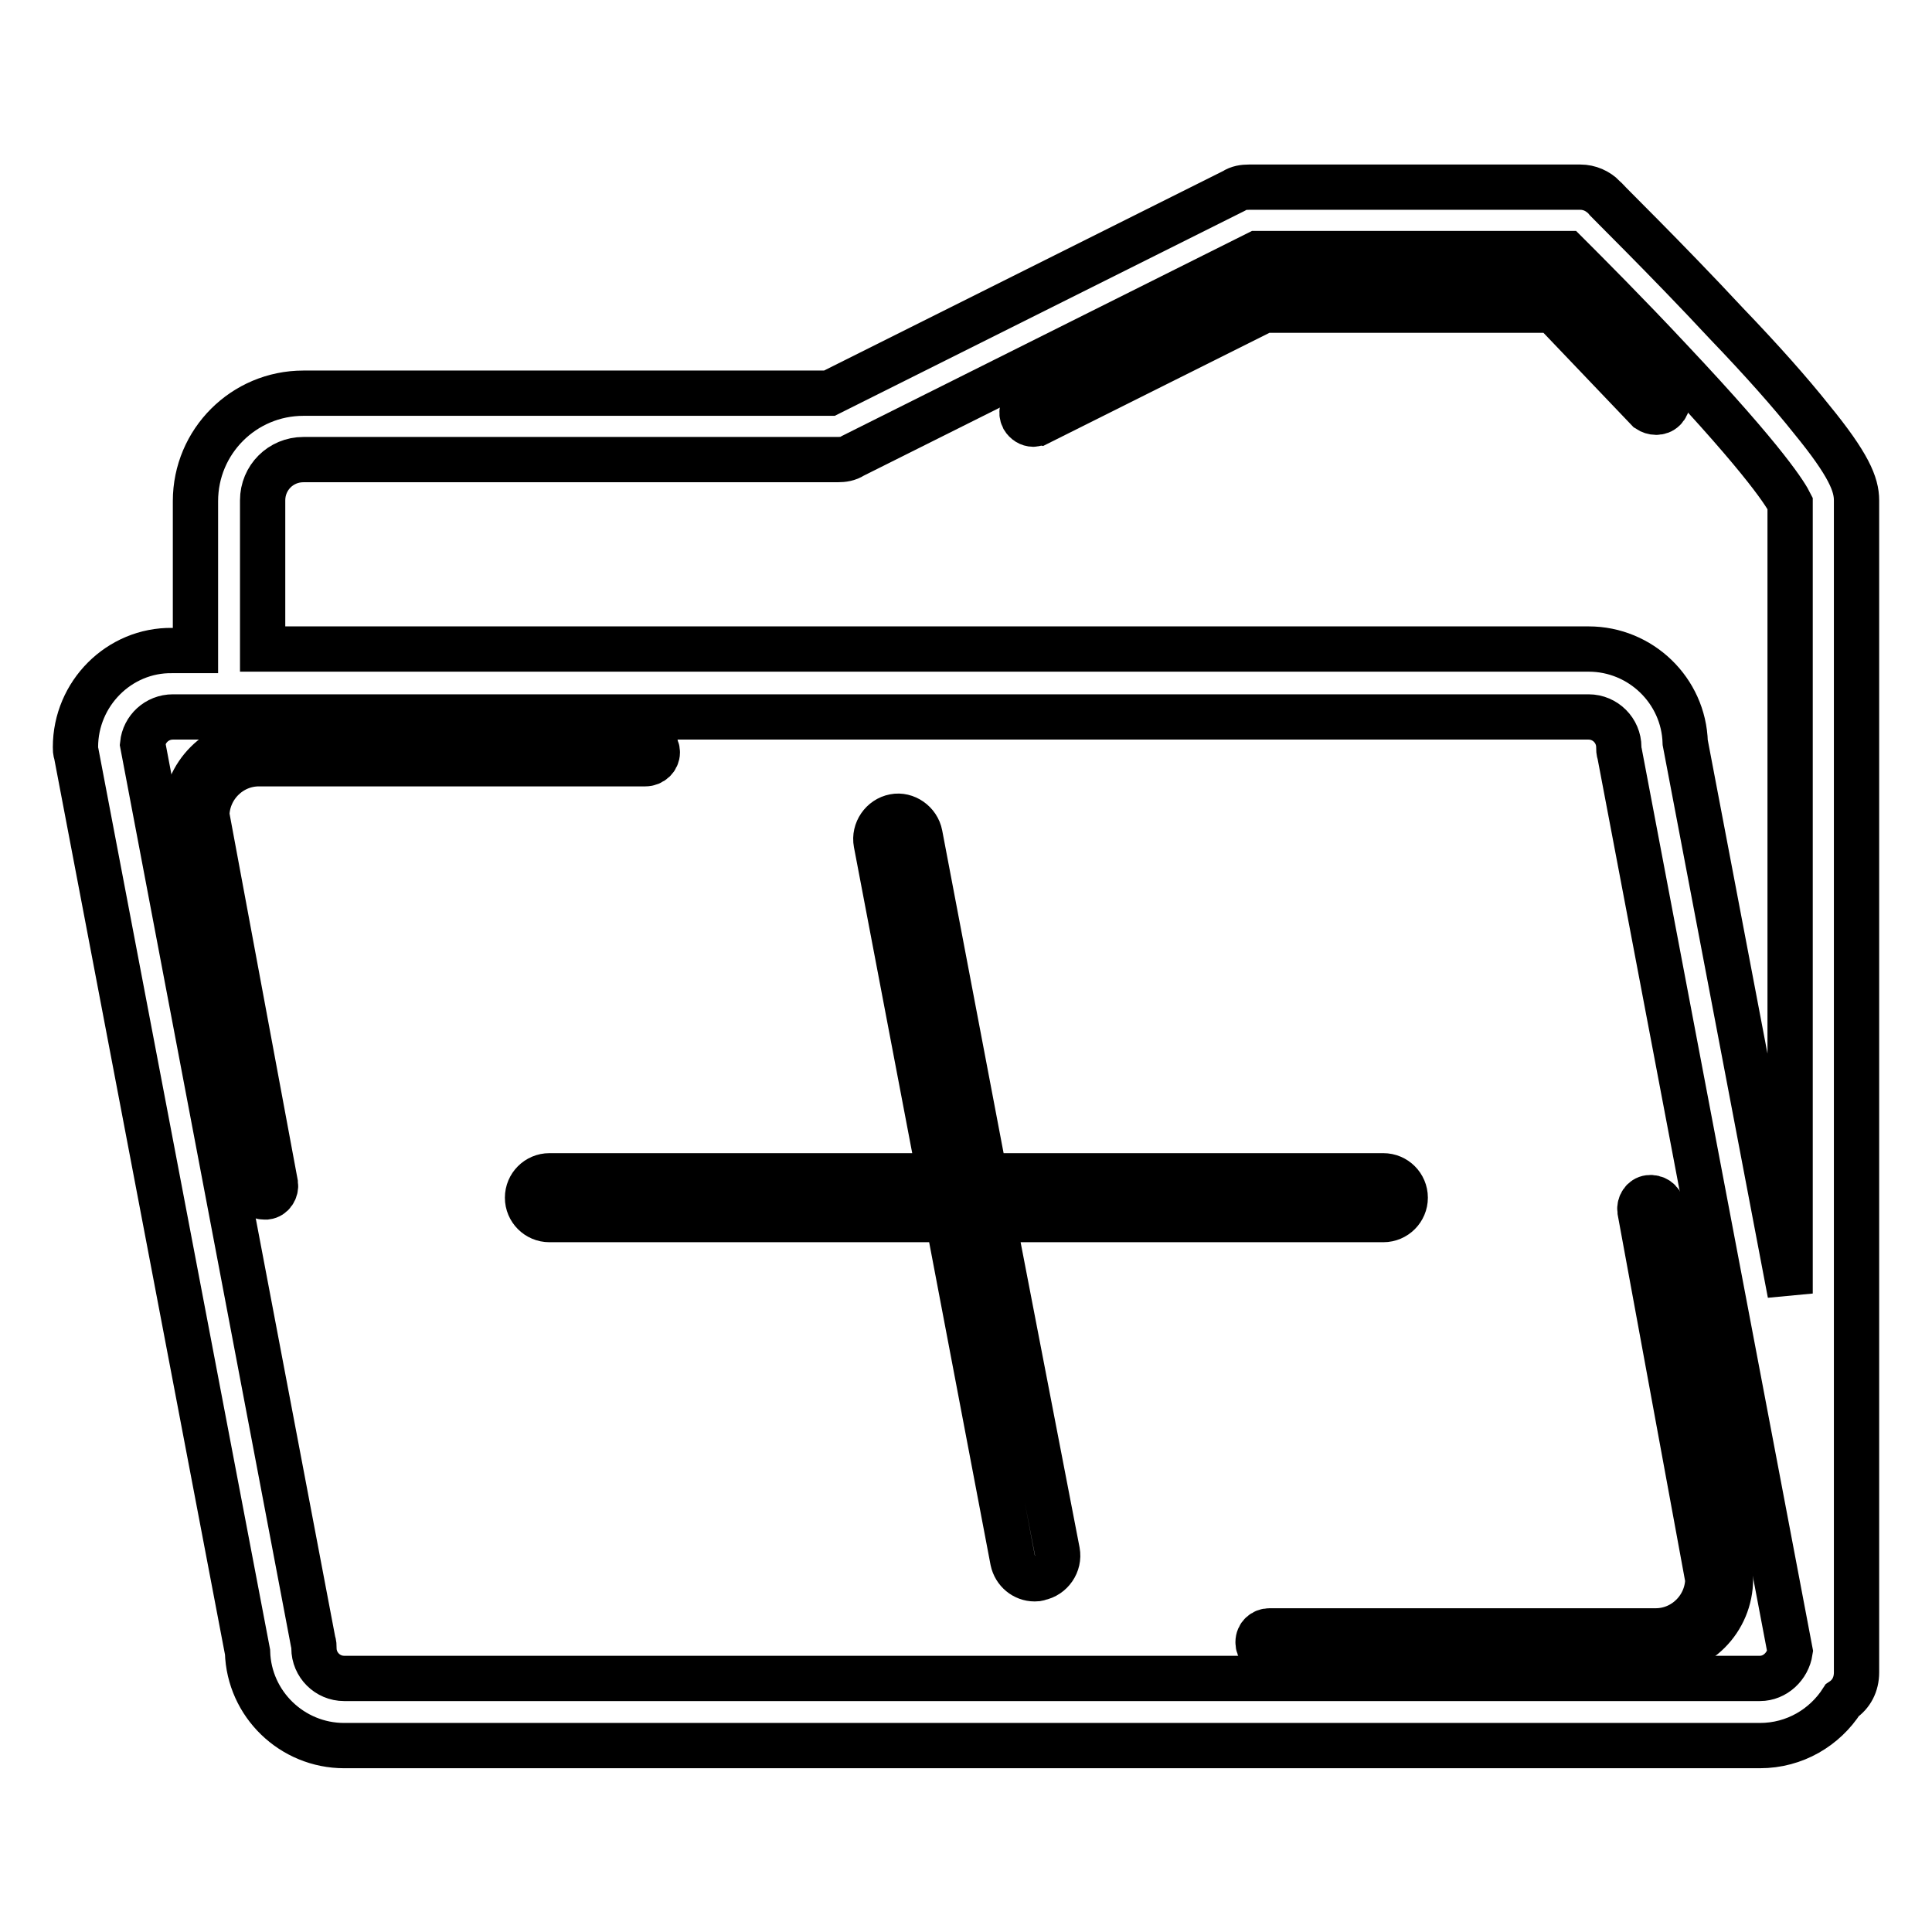 <?xml version="1.0" encoding="utf-8"?>
<!-- Svg Vector Icons : http://www.onlinewebfonts.com/icon -->
<!DOCTYPE svg PUBLIC "-//W3C//DTD SVG 1.1//EN" "http://www.w3.org/Graphics/SVG/1.1/DTD/svg11.dtd">
<svg version="1.1" xmlns="http://www.w3.org/2000/svg" xmlns:xlink="http://www.w3.org/1999/xlink" x="0px" y="0px" viewBox="0 0 256 256" enable-background="new 0 0 256 256" xml:space="preserve">
<g> <path stroke-width="6" fill-opacity="0" stroke="#000000"  d="M131.6,161.6h51.7c1.6,0,2.9-1.3,2.9-2.9c0-1.6-1.3-2.9-2.9-2.9h-52.8l-8.6-45.2c-0.3-1.6-1.9-2.7-3.4-2.4 c-1.6,0.3-2.7,1.9-2.4,3.5l8.4,44.1H72.8c-1.6,0-2.9,1.3-2.9,2.9c0,1.6,1.3,2.9,2.9,2.9h52.8l8.6,45.2c0.3,1.4,1.5,2.4,2.9,2.4 c0.2,0,0.4,0,0.6-0.1c1.6-0.3,2.7-1.9,2.4-3.5L131.6,161.6z M87.1,99.7c0-0.8-0.6-1.5-1.5-1.5H34.4c-5.5,0-9.9,4.4-9.9,9.9 c0,0.1,0,0.2,0,0.3l9.1,49c0.1,0.7,0.7,1.2,1.4,1.2c0.1,0,0.2,0,0.3,0c0.8-0.1,1.3-0.9,1.2-1.7L27.4,108c0.1-3.8,3.2-6.8,6.9-6.8 h51.2C86.4,101.2,87.1,100.5,87.1,99.7z M226.3,209.3c-0.1,3.8-3.2,6.8-6.9,6.8h-51.2c-0.8,0-1.5,0.6-1.5,1.5s0.6,1.5,1.5,1.5h51.2 c5.5,0,9.9-4.4,9.9-9.9c0-0.1,0-0.2,0-0.3l-9.1-49c-0.1-0.8-0.9-1.3-1.7-1.2c-0.8,0.1-1.3,0.9-1.2,1.7L226.3,209.3L226.3,209.3z"/> <path stroke-width="6" fill-opacity="0" stroke="#000000"  d="M240,55.5c-2.7-3.4-6.5-7.7-11.3-12.7c-8-8.6-16.2-16.6-16.2-16.7c-0.8-0.8-1.9-1.3-3.1-1.3h-43.9 c-0.7,0-1.4,0.1-2,0.5l-53.6,26.8H40.2c-7.9,0-14.3,6.4-14.3,14.3v19.8h-3.1C15.8,86.1,10,91.9,10,99c0,0.3,0,0.6,0.1,0.8 l22.7,119.1c0.2,6.9,5.9,12.4,12.8,12.4h187.6c4.6,0,8.6-2.4,10.9-6c1.2-0.8,1.9-2.1,1.9-3.7V66.3C246,64.2,245,61.6,240,55.5 L240,55.5z M34.8,66.3c0-3,2.4-5.4,5.4-5.4H111c0.7,0,1.4-0.1,2-0.5l53.6-26.8h41c2.4,2.4,8.1,8.1,13.7,14.1 c13,13.8,15.4,18,15.9,19v104.7l-13.9-73c-0.2-6.9-5.9-12.4-12.8-12.4H34.8V66.3z M233.2,222.4H45.6c-2.2,0-4-1.8-4-4 c0-0.3,0-0.6-0.1-0.8l-22.6-119c0.2-2,1.9-3.6,4-3.6h187.6c2.2,0,4,1.8,4,4c0,0.3,0,0.6,0.1,0.8l22.6,119 C236.9,220.8,235.2,222.4,233.2,222.4z"/> <path stroke-width="6" fill-opacity="0" stroke="#000000"  d="M220.5,54.2c0.6-0.6,0.6-1.5,0-2.1l-13.1-13.6c-0.3-0.3-0.7-0.4-1.1-0.4h-39.2c-0.2,0-0.4,0.1-0.6,0.1 l-30.3,15.2c-0.7,0.4-1,1.2-0.6,2c0.3,0.5,0.8,0.8,1.3,0.8c0.2,0,0.4-0.1,0.6-0.1l30-15h38.3l12.6,13.2 C219,54.7,219.9,54.8,220.5,54.2z"/></g>
</svg>